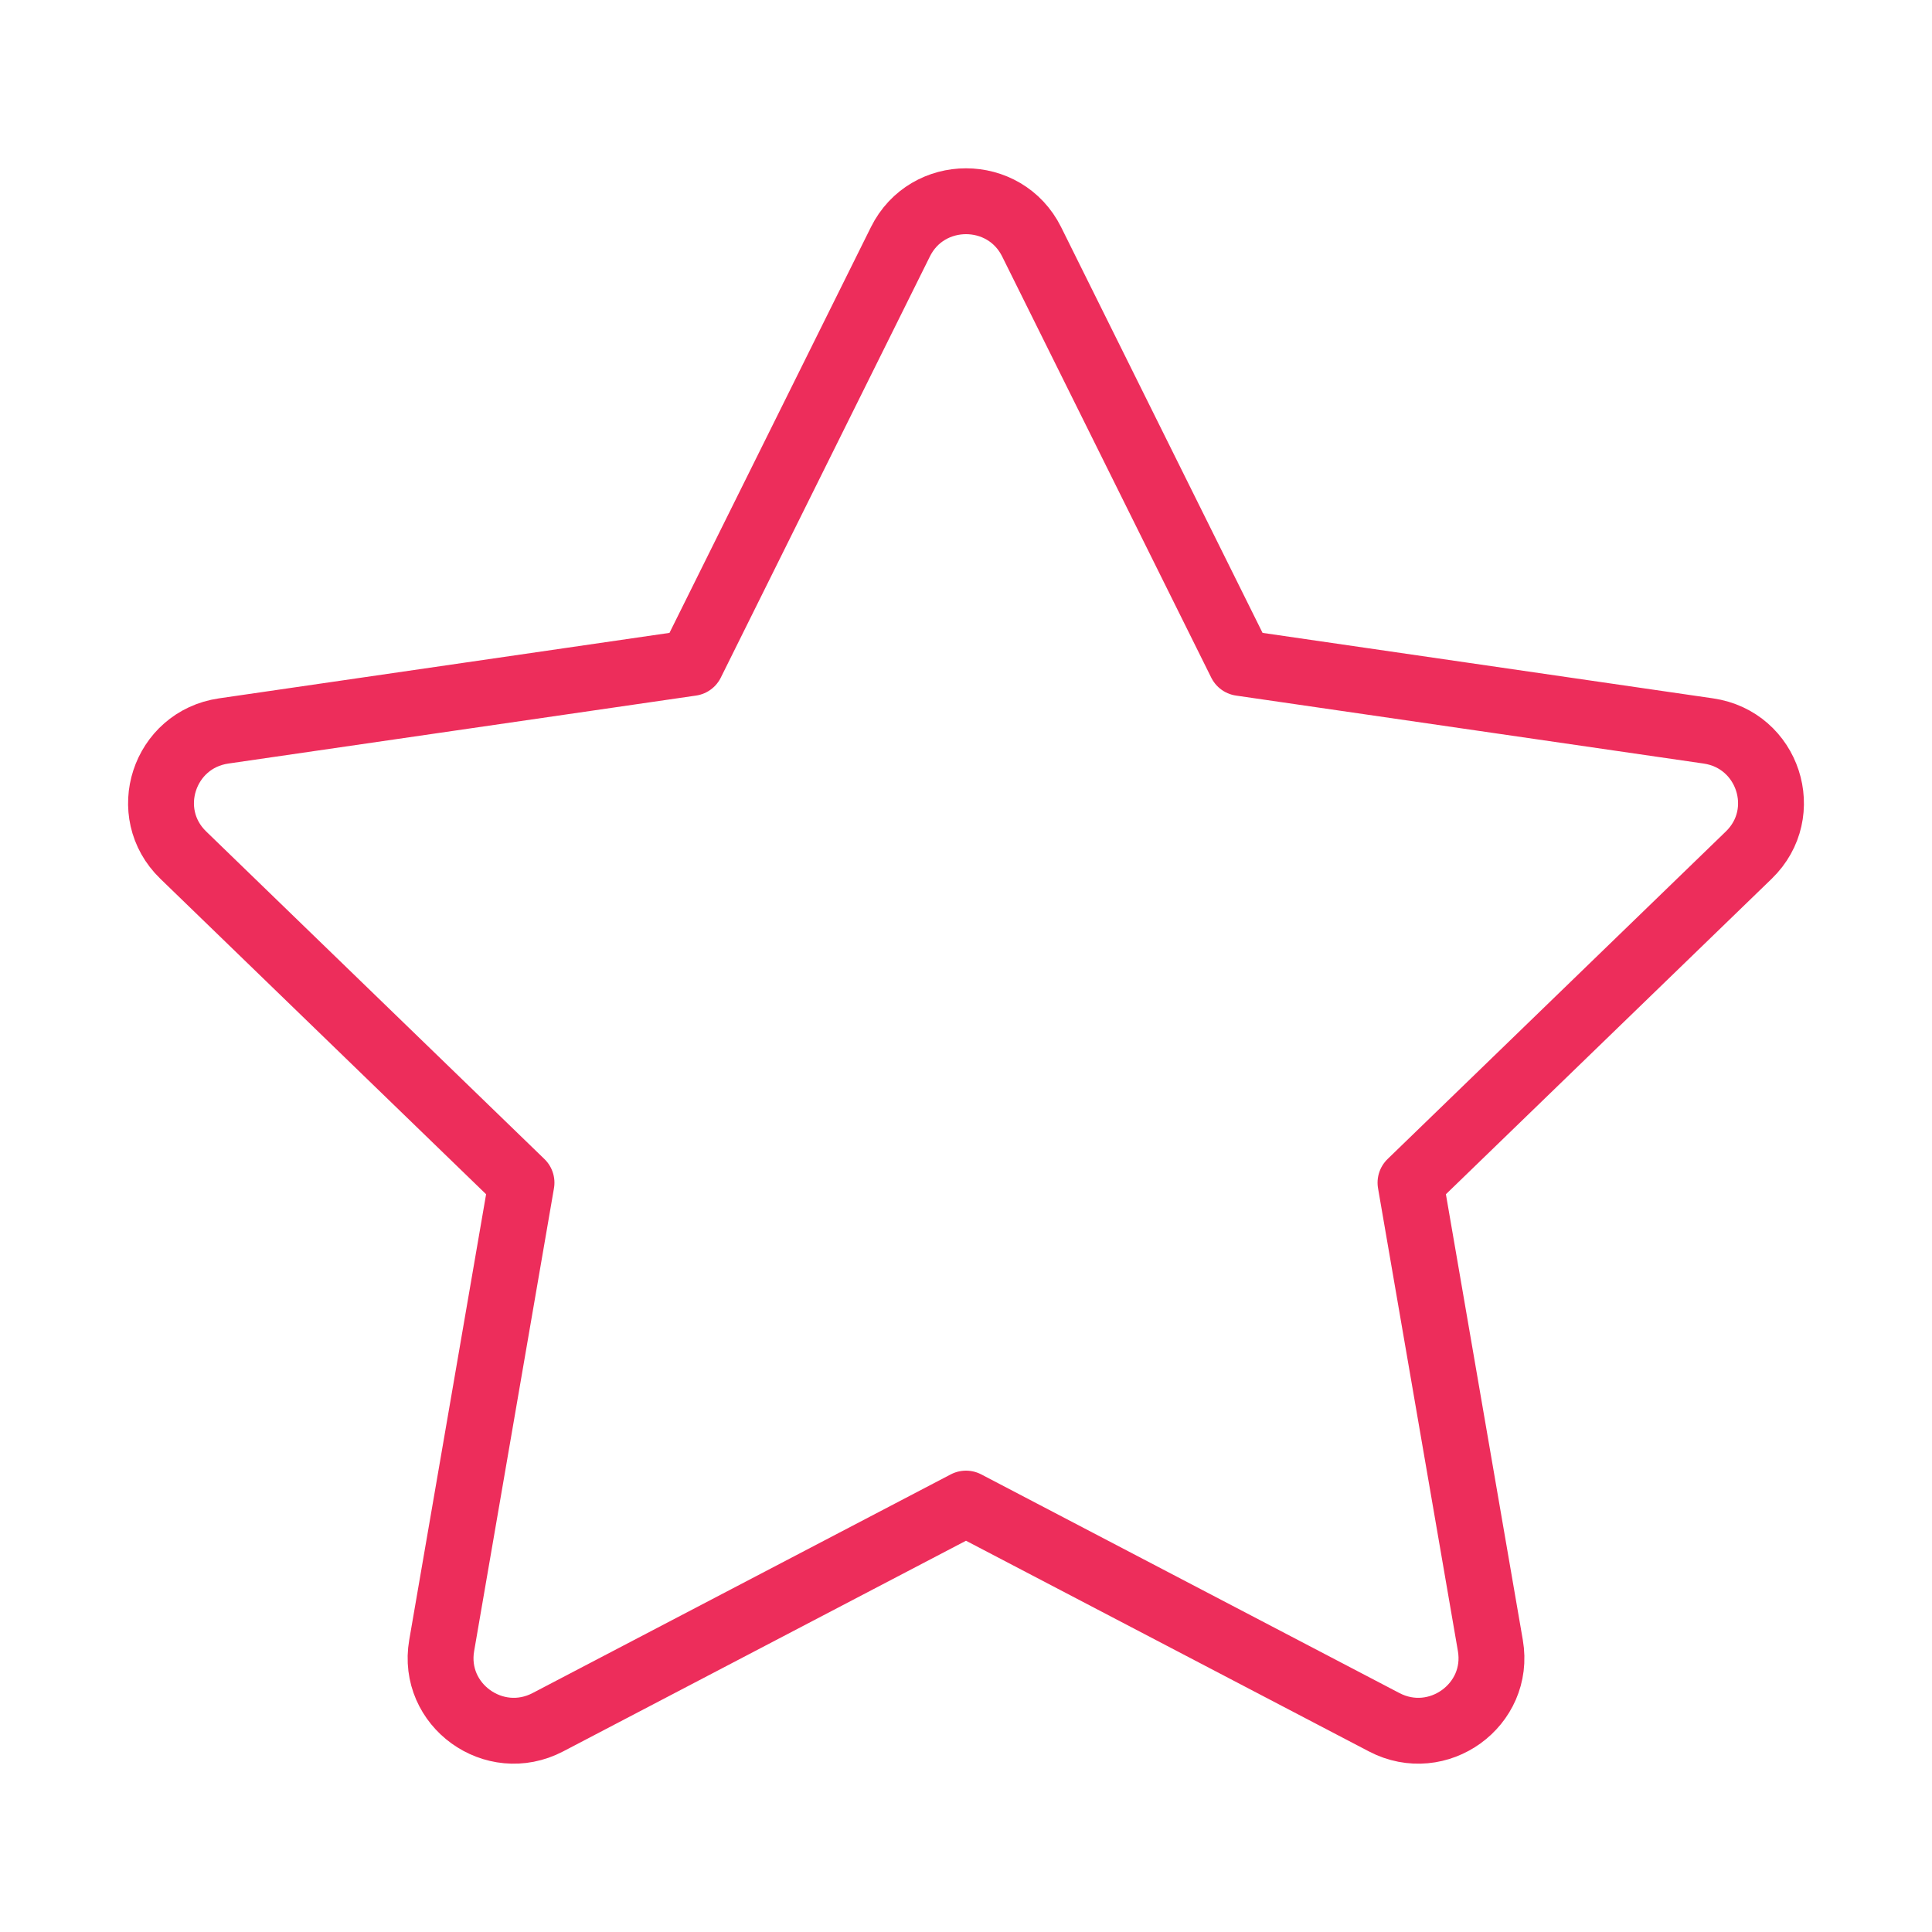 <svg width="44" height="44" viewBox="0 0 44 44" fill="none" xmlns="http://www.w3.org/2000/svg">
<path d="M15.744 15.099L20.506 5.507C21.117 4.275 22.883 4.275 23.495 5.507L28.257 15.099L38.906 16.647C40.273 16.846 40.817 18.515 39.828 19.474L32.123 26.935L33.942 37.476C34.175 38.83 32.746 39.862 31.524 39.223L22 34.243L12.477 39.223C11.254 39.862 9.825 38.83 10.059 37.476L11.877 26.935L4.173 19.474C3.183 18.515 3.728 16.846 5.094 16.647L15.744 15.099Z" stroke="#ED2D5B" stroke-width="1.5" stroke-linecap="round" stroke-linejoin="round"/>
</svg>
